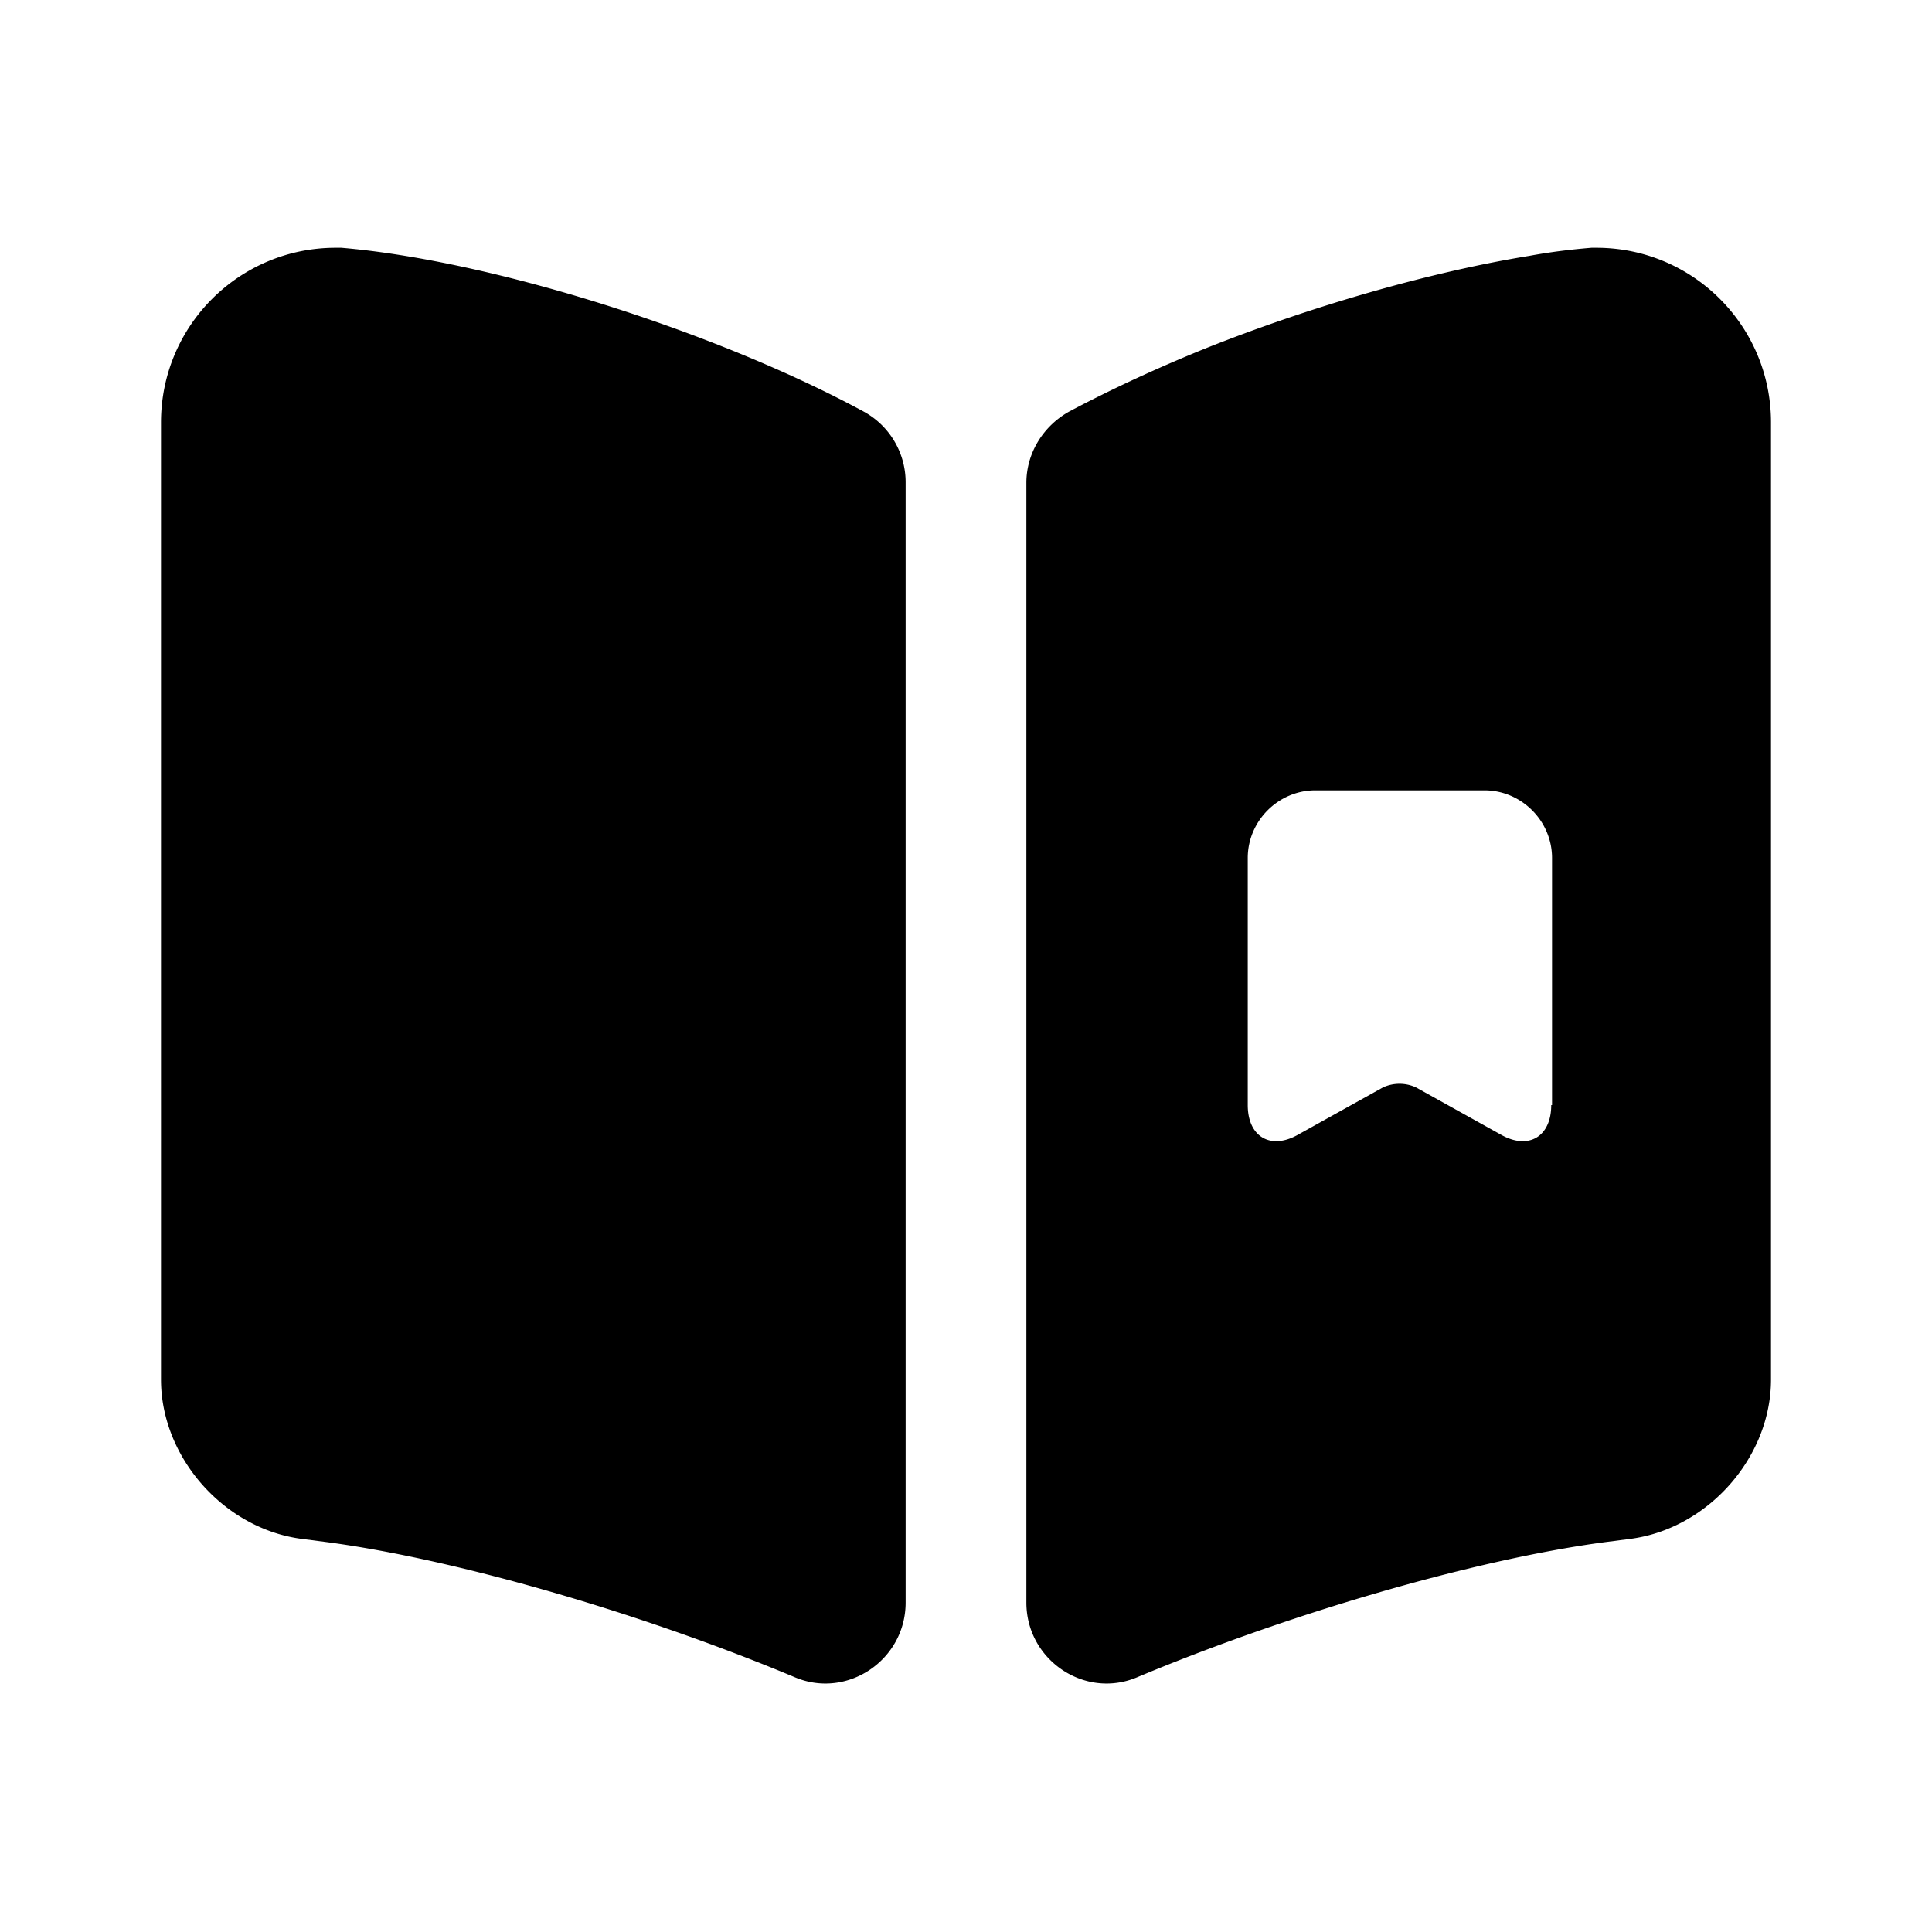 <svg xmlns="http://www.w3.org/2000/svg" viewBox="0 0 24 24" fill="currentColor" aria-hidden="true">
  <path d="M11.25 5.998v13.91c0 .71-.72 1.2-1.37.93-1.86-.78-4.17-1.46-5.81-1.68l-.31-.04c-.97-.12-1.76-1.01-1.76-1.98V5.248c0-1.2.97-2.17 2.17-2.17h.07c1.88.16 4.65 1.04 6.48 2.03a1 1 0 01.53.89zM19.83 3.078h-.06c-.24.02-.5.05-.77.1-1.23.2-2.69.62-4 1.14-.62.25-1.2.52-1.71.79-.33.18-.54.52-.54.89v13.91c0 .71.72 1.2 1.37.93 1.86-.78 4.17-1.46 5.81-1.68l.31-.04c.97-.12 1.76-1.01 1.76-1.98V5.248c0-1.2-.97-2.17-2.17-2.17zm-.56 10.65c0 .39-.28.56-.62.37l-1.06-.59a.49.49 0 00-.41 0l-1.06.59c-.34.19-.62.02-.62-.37v-3.07c0-.46.38-.84.84-.84h2.1c.46 0 .84.38.84.84v3.07h-.01z"/>
</svg>
